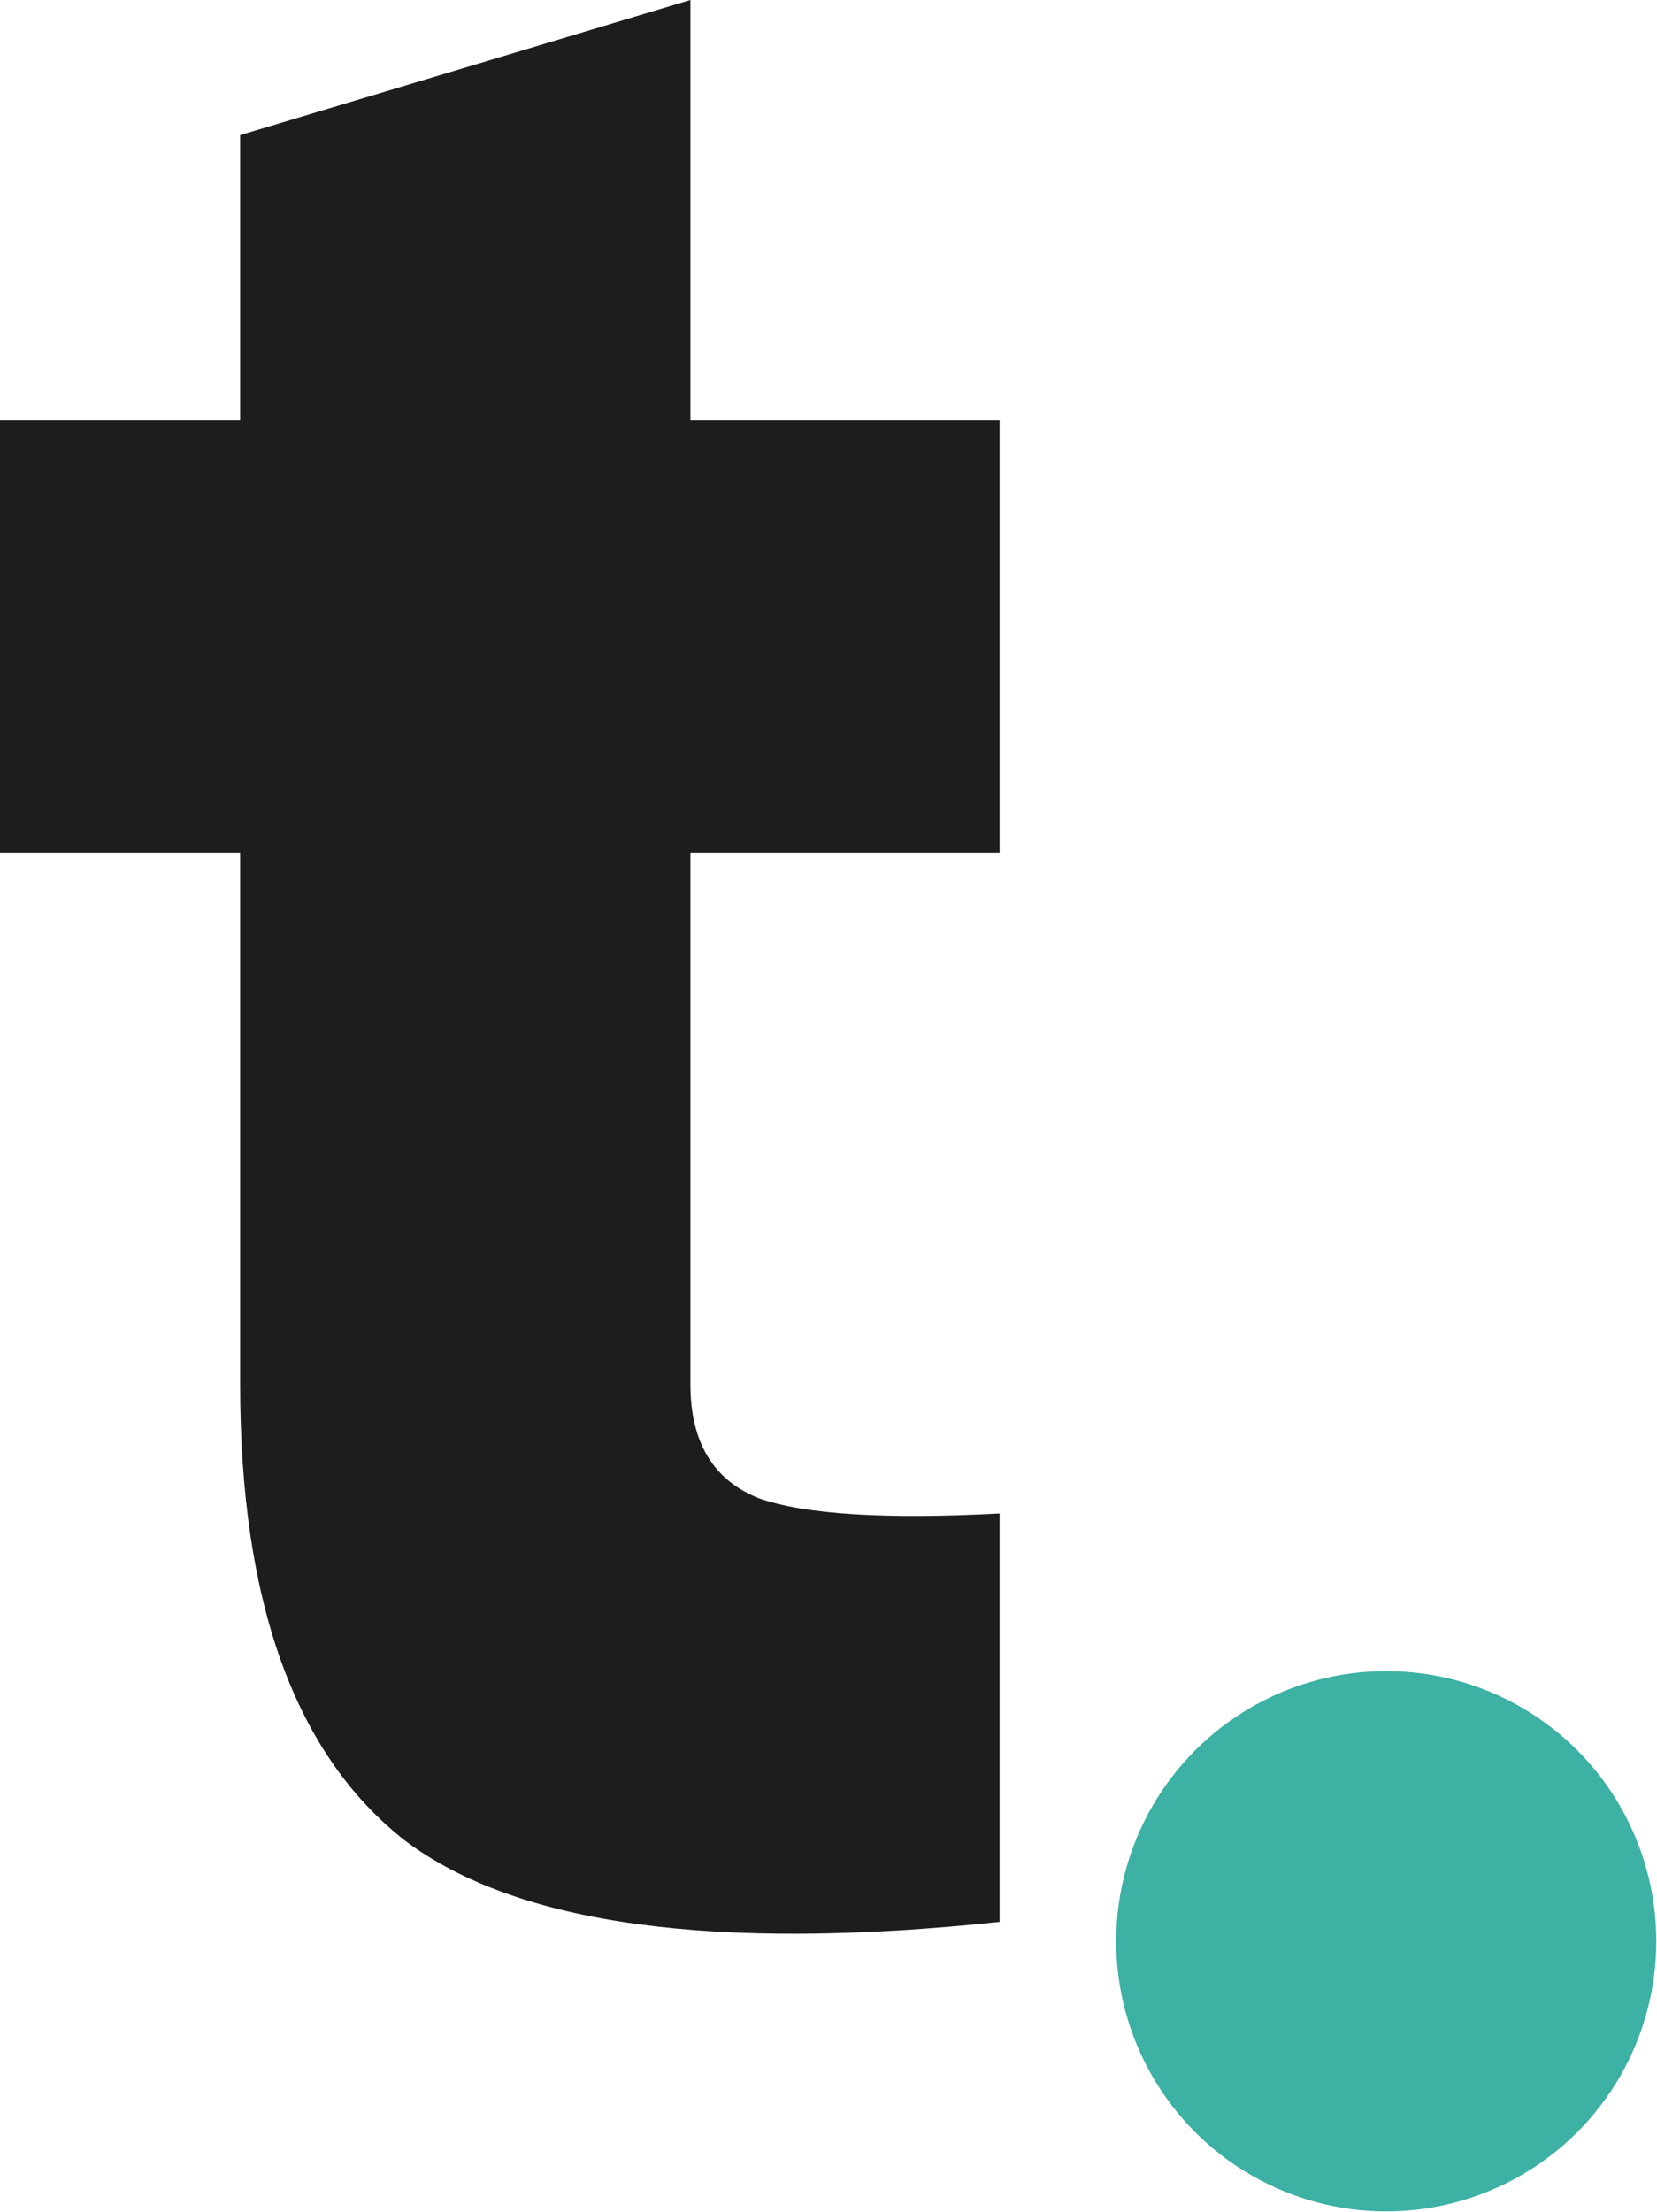 <?xml version="1.0" encoding="UTF-8"?> <svg xmlns="http://www.w3.org/2000/svg" width="1208" height="1612" viewBox="0 0 1208 1612" fill="none"><path d="M728.737 306.369V621.492H503.332V1008.83C503.332 1051.14 520.11 1078.86 553.665 1091.99C587.221 1103.66 645.578 1107.31 728.737 1102.93V1400.55C521.569 1422.43 377.134 1402.73 295.434 1341.46C215.193 1278.73 175.072 1167.85 175.072 1008.83V621.492H0V306.369H175.072V98.476L503.332 0V306.369H728.737Z" fill="#1D1D1D"></path><ellipse cx="1010.61" cy="1414.65" rx="196.876" ry="196.873" fill="#3CB1A4"></ellipse></svg> 